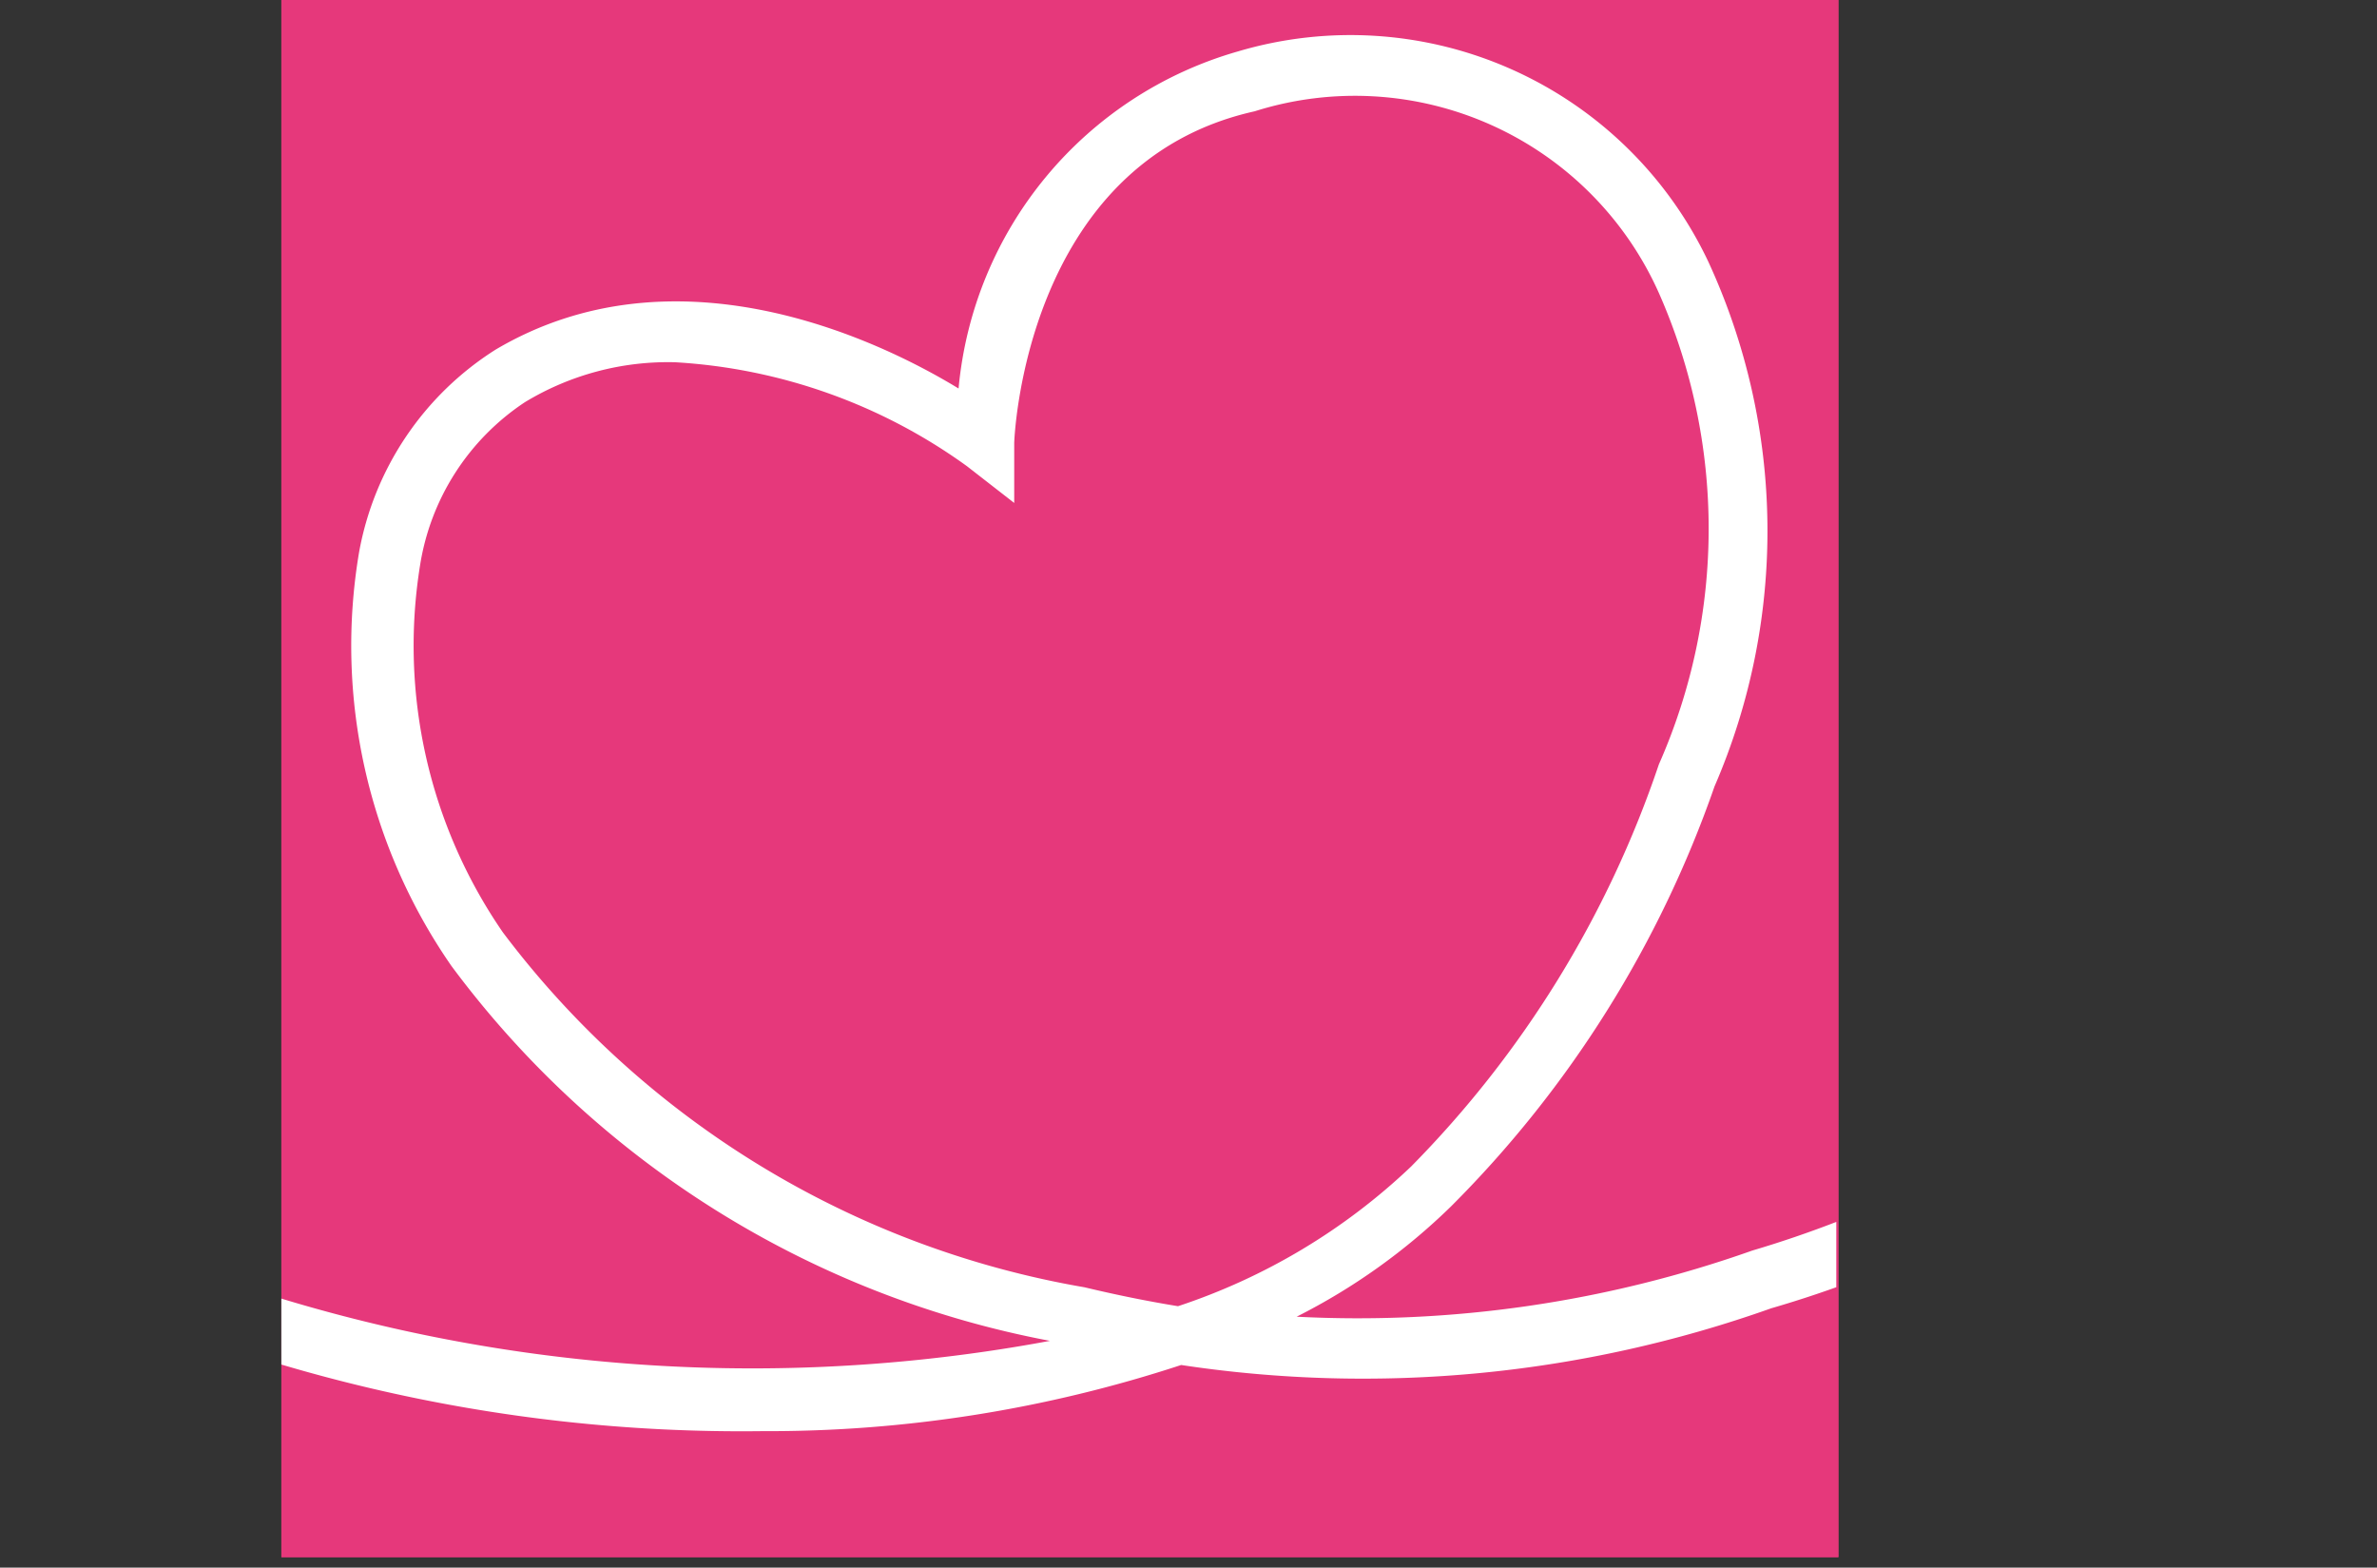 <svg xmlns="http://www.w3.org/2000/svg" viewBox="0 0 22.64 14.93"><rect x="0" y="0" width="22.64" height="14.93" fill="#333333" stroke="none"/><defs><style>.cls-1{fill:none}.cls-2{fill:#e6387b}</style><clipPath id="clip-path"><path class="cls-1" d="M2.68 0h14.81v14.11H2.68z"/></clipPath></defs><g id="レイヤー_2" data-name="レイヤー 2"><g id="レイヤー_1-2" data-name="レイヤー 1"><path class="cls-2" d="M2.68 0h14.83v14.83H2.68z"/><path class="cls-1" d="M2.68.09h14.83v14.83H2.68z"/><path class="cls-2" d="M2.68 0h14.83v14.83H2.68z"/><g clip-path="url(#clip-path)"><path d="M7.26 13.63A15.43 15.43 0 0 1 0 11.92l.29-.5A15.46 15.46 0 0 0 10 12.77 9.23 9.23 0 0 1 4.3 9.2a5.35 5.35 0 0 1-.88-3.94 2.89 2.89 0 0 1 1.3-1.93c1.69-1 3.59-.13 4.41.37A3.69 3.69 0 0 1 11.79.49a3.77 3.77 0 0 1 4.48 2 6.12 6.12 0 0 1 .06 5 10.55 10.55 0 0 1-2.51 4 5.91 5.91 0 0 1-1.47 1.05 11.26 11.26 0 0 0 4.34-.63 10.38 10.38 0 0 0 5.45-3.85l.49.31a10.75 10.75 0 0 1-5.76 4.09 11.61 11.61 0 0 1-5.62.54 12.61 12.61 0 0 1-3.99.63zM6.43 3.45A2.63 2.63 0 0 0 5 3.83a2.29 2.29 0 0 0-1 1.56 4.81 4.81 0 0 0 .79 3.49 8.8 8.8 0 0 0 5.54 3.38q.46.11.89.18a5.91 5.91 0 0 0 2.22-1.33 10 10 0 0 0 2.36-3.83 5.55 5.55 0 0 0 0-4.49 3.17 3.17 0 0 0-3.85-1.73c-2.2.49-2.29 3.14-2.29 3.16v.57l-.45-.35a5.26 5.26 0 0 0-2.78-.99z" fill="#fff"/></g></g></g></svg>